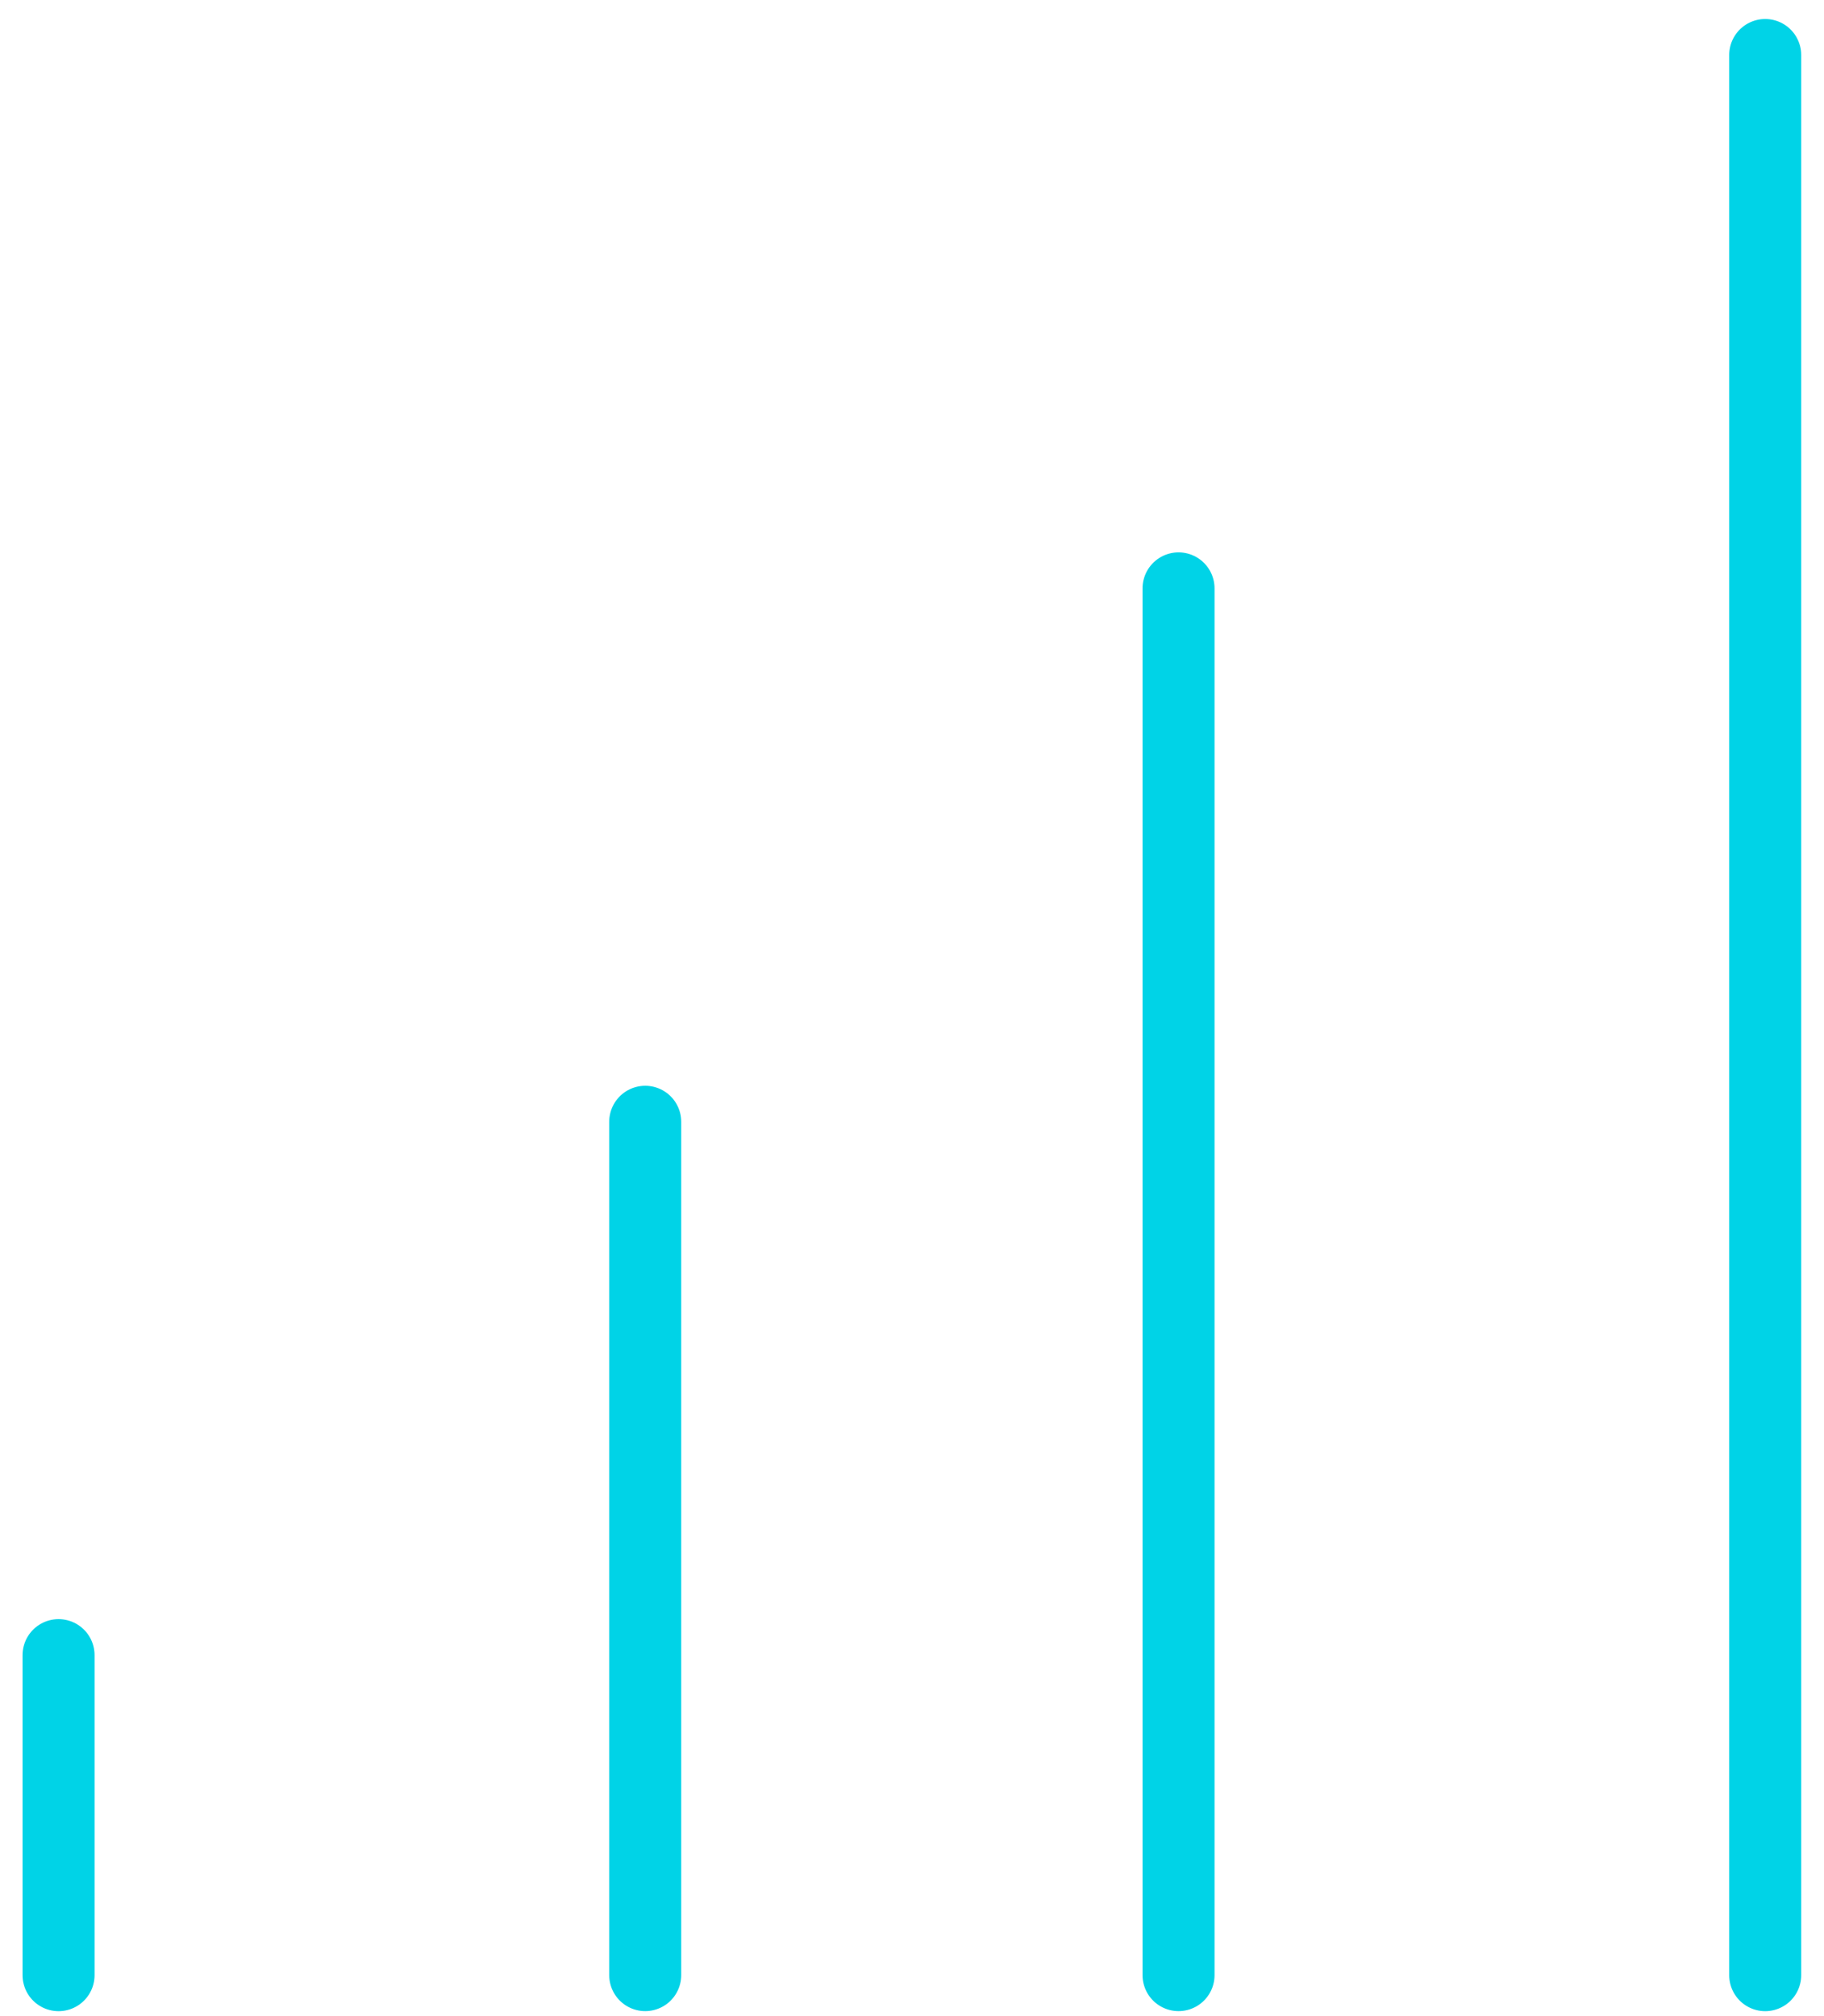 <?xml version="1.0" encoding="UTF-8"?> <svg xmlns="http://www.w3.org/2000/svg" width="38" height="42" viewBox="0 0 38 42" fill="none"><path d="M36.775 1.146V41.147" stroke="#00D3E7" stroke-width="1.5" stroke-linecap="round" stroke-linejoin="round"></path><path d="M24.553 12.257V41.146" stroke="#00D3E7" stroke-width="1.5" stroke-linecap="round" stroke-linejoin="round"></path><path d="M13.442 23.369V41.146" stroke="#00D3E7" stroke-width="1.5" stroke-linecap="round" stroke-linejoin="round"></path><path d="M1.22 34.48V41.147" stroke="#00D3E7" stroke-width="1.5" stroke-linecap="round" stroke-linejoin="round"></path></svg> 